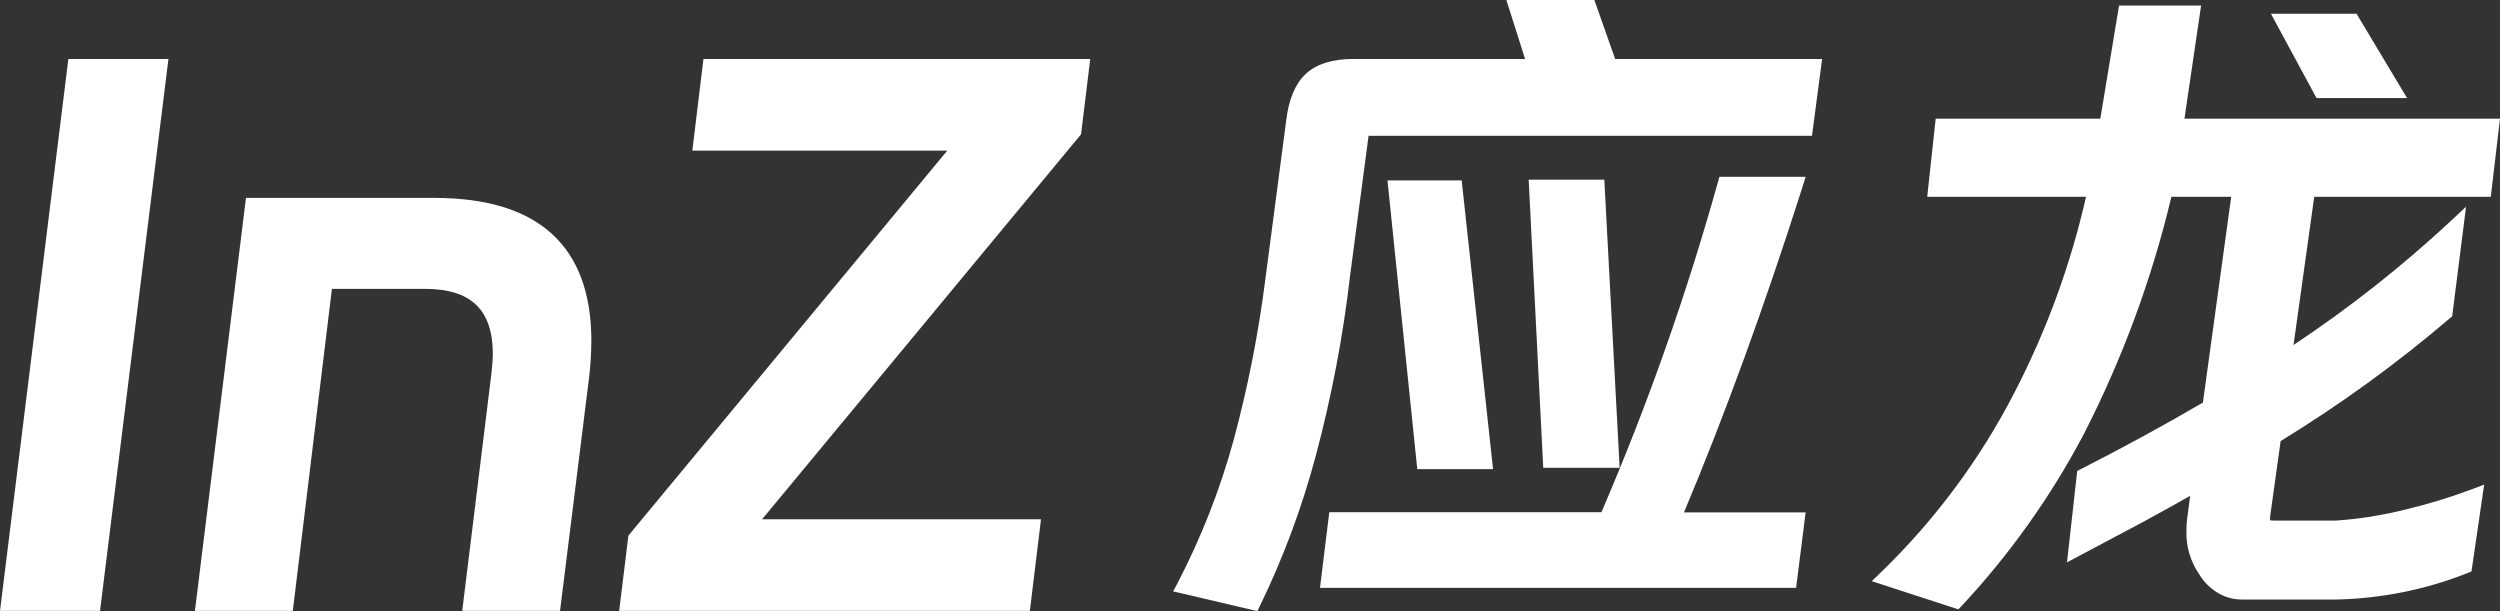 <svg xmlns="http://www.w3.org/2000/svg" xmlns:xlink="http://www.w3.org/1999/xlink" fill="none" version="1.1" width="90" height="22" viewBox="0 0 90 22"><rect x="0" y="0" width="90" height="22" fill="#333333" stroke="none"/><g><g><path d="M2.461,2.123L6.064,2.123L3.601,21.992L0,21.992L2.461,2.123Z" fill="#FFFFFF" fill-opacity="1"/></g><g><path d="M21.289,12.276C21.286,12.717,21.258,13.157,21.207,13.594L20.161,21.992L16.64,21.992L17.69,13.457C17.724,13.119,17.743,12.895,17.743,12.767C17.743,11.15,16.962,10.399,15.292,10.399L11.949,10.399L10.541,21.992L7.017,21.992L8.855,7.124L15.631,7.124C19.386,7.124,21.289,8.858,21.289,12.276Z" fill="#FFFFFF" fill-opacity="1"/></g><g><path d="M39.249,2.123L38.918,4.831L38.872,4.891L27.436,18.693L37.476,18.693L37.075,21.992L22.29,21.992L22.622,19.283L22.668,19.227L34.102,5.422L24.924,5.422L25.324,2.123L39.249,2.123Z" fill="#FFFFFF" fill-opacity="1"/></g><g><path d="M64.902,6.692C63.532,10.997,62.093,14.951,60.623,18.446L65.003,18.446L64.66,21.163L47.52,21.163L47.854,18.439L57.652,18.439C59.315,14.571,60.717,10.598,61.848,6.547L61.9,6.364L65.004,6.364L64.902,6.692Z" fill="#FFFFFF" fill-opacity="1"/></g><g><path d="M65.596,2.123L65.232,4.889L49.268,4.889L48.605,9.91C48.352,12.103,47.938,14.275,47.368,16.409C46.871,18.272,46.196,20.085,45.353,21.822L45.266,22L42.235,21.29L42.384,21.007C43.242,19.359,43.922,17.626,44.412,15.837C44.925,13.934,45.306,11.998,45.554,10.043L46.303,4.339C46.392,3.581,46.63,3.013,47.005,2.663C47.38,2.312,47.955,2.123,48.701,2.123L54.903,2.123L54.229,0L57.397,0L58.146,2.123L65.596,2.123Z" fill="#FFFFFF" fill-opacity="1"/></g><g><path d="M57.755,6.469L58.307,16.84L55.557,16.84L55.032,6.469L57.755,6.469Z" fill="#FFFFFF" fill-opacity="1"/></g><g><path d="M52.62,6.494L53.75,16.889L51.022,16.889L49.949,6.494L52.62,6.494Z" fill="#FFFFFF" fill-opacity="1"/></g><g><path d="M83.312,7.086L82.567,12.42C84.588,11.078,86.493,9.573,88.265,7.922L88.778,7.442L88.278,11.387L88.206,11.447C86.294,13.082,84.253,14.563,82.103,15.878L81.734,18.525C81.725,18.572,81.722,18.62,81.723,18.667C81.72,18.689,81.72,18.71,81.723,18.732C81.771,18.738,81.819,18.741,81.867,18.742L84.092,18.742C84.938,18.683,85.777,18.549,86.599,18.343C87.425,18.146,88.236,17.897,89.03,17.598L89.43,17.446L88.973,20.572L88.843,20.626C87.343,21.221,85.748,21.544,84.133,21.582L80.71,21.582C80.4,21.584,80.096,21.499,79.832,21.337C79.561,21.172,79.334,20.945,79.172,20.674C78.85,20.207,78.689,19.651,78.713,19.087C78.71,18.942,78.719,18.796,78.74,18.652L78.846,17.85C78.422,18.092,77.862,18.402,77.159,18.786L74.412,20.244L74.78,16.954L74.9,16.893C76.428,16.115,77.91,15.308,79.305,14.492L80.323,7.086L78.17,7.086C77.465,10.044,76.408,12.909,75.021,15.621C73.835,17.871,72.352,19.957,70.611,21.822L70.5,21.937L67.383,20.922L67.679,20.638C69.647,18.74,71.286,16.536,72.53,14.112C73.681,11.886,74.543,9.526,75.097,7.086L69.38,7.086L69.685,4.271L75.612,4.271L76.286,0.198L79.24,0.198L78.641,4.271L90,4.271L89.668,7.086L83.312,7.086Z" fill="#FFFFFF" fill-opacity="1"/></g><g><path d="M83.394,3.53L81.753,0.494L84.835,0.494L86.654,3.53L83.394,3.53Z" fill="#FFFFFF" fill-opacity="1"/></g></g></svg>